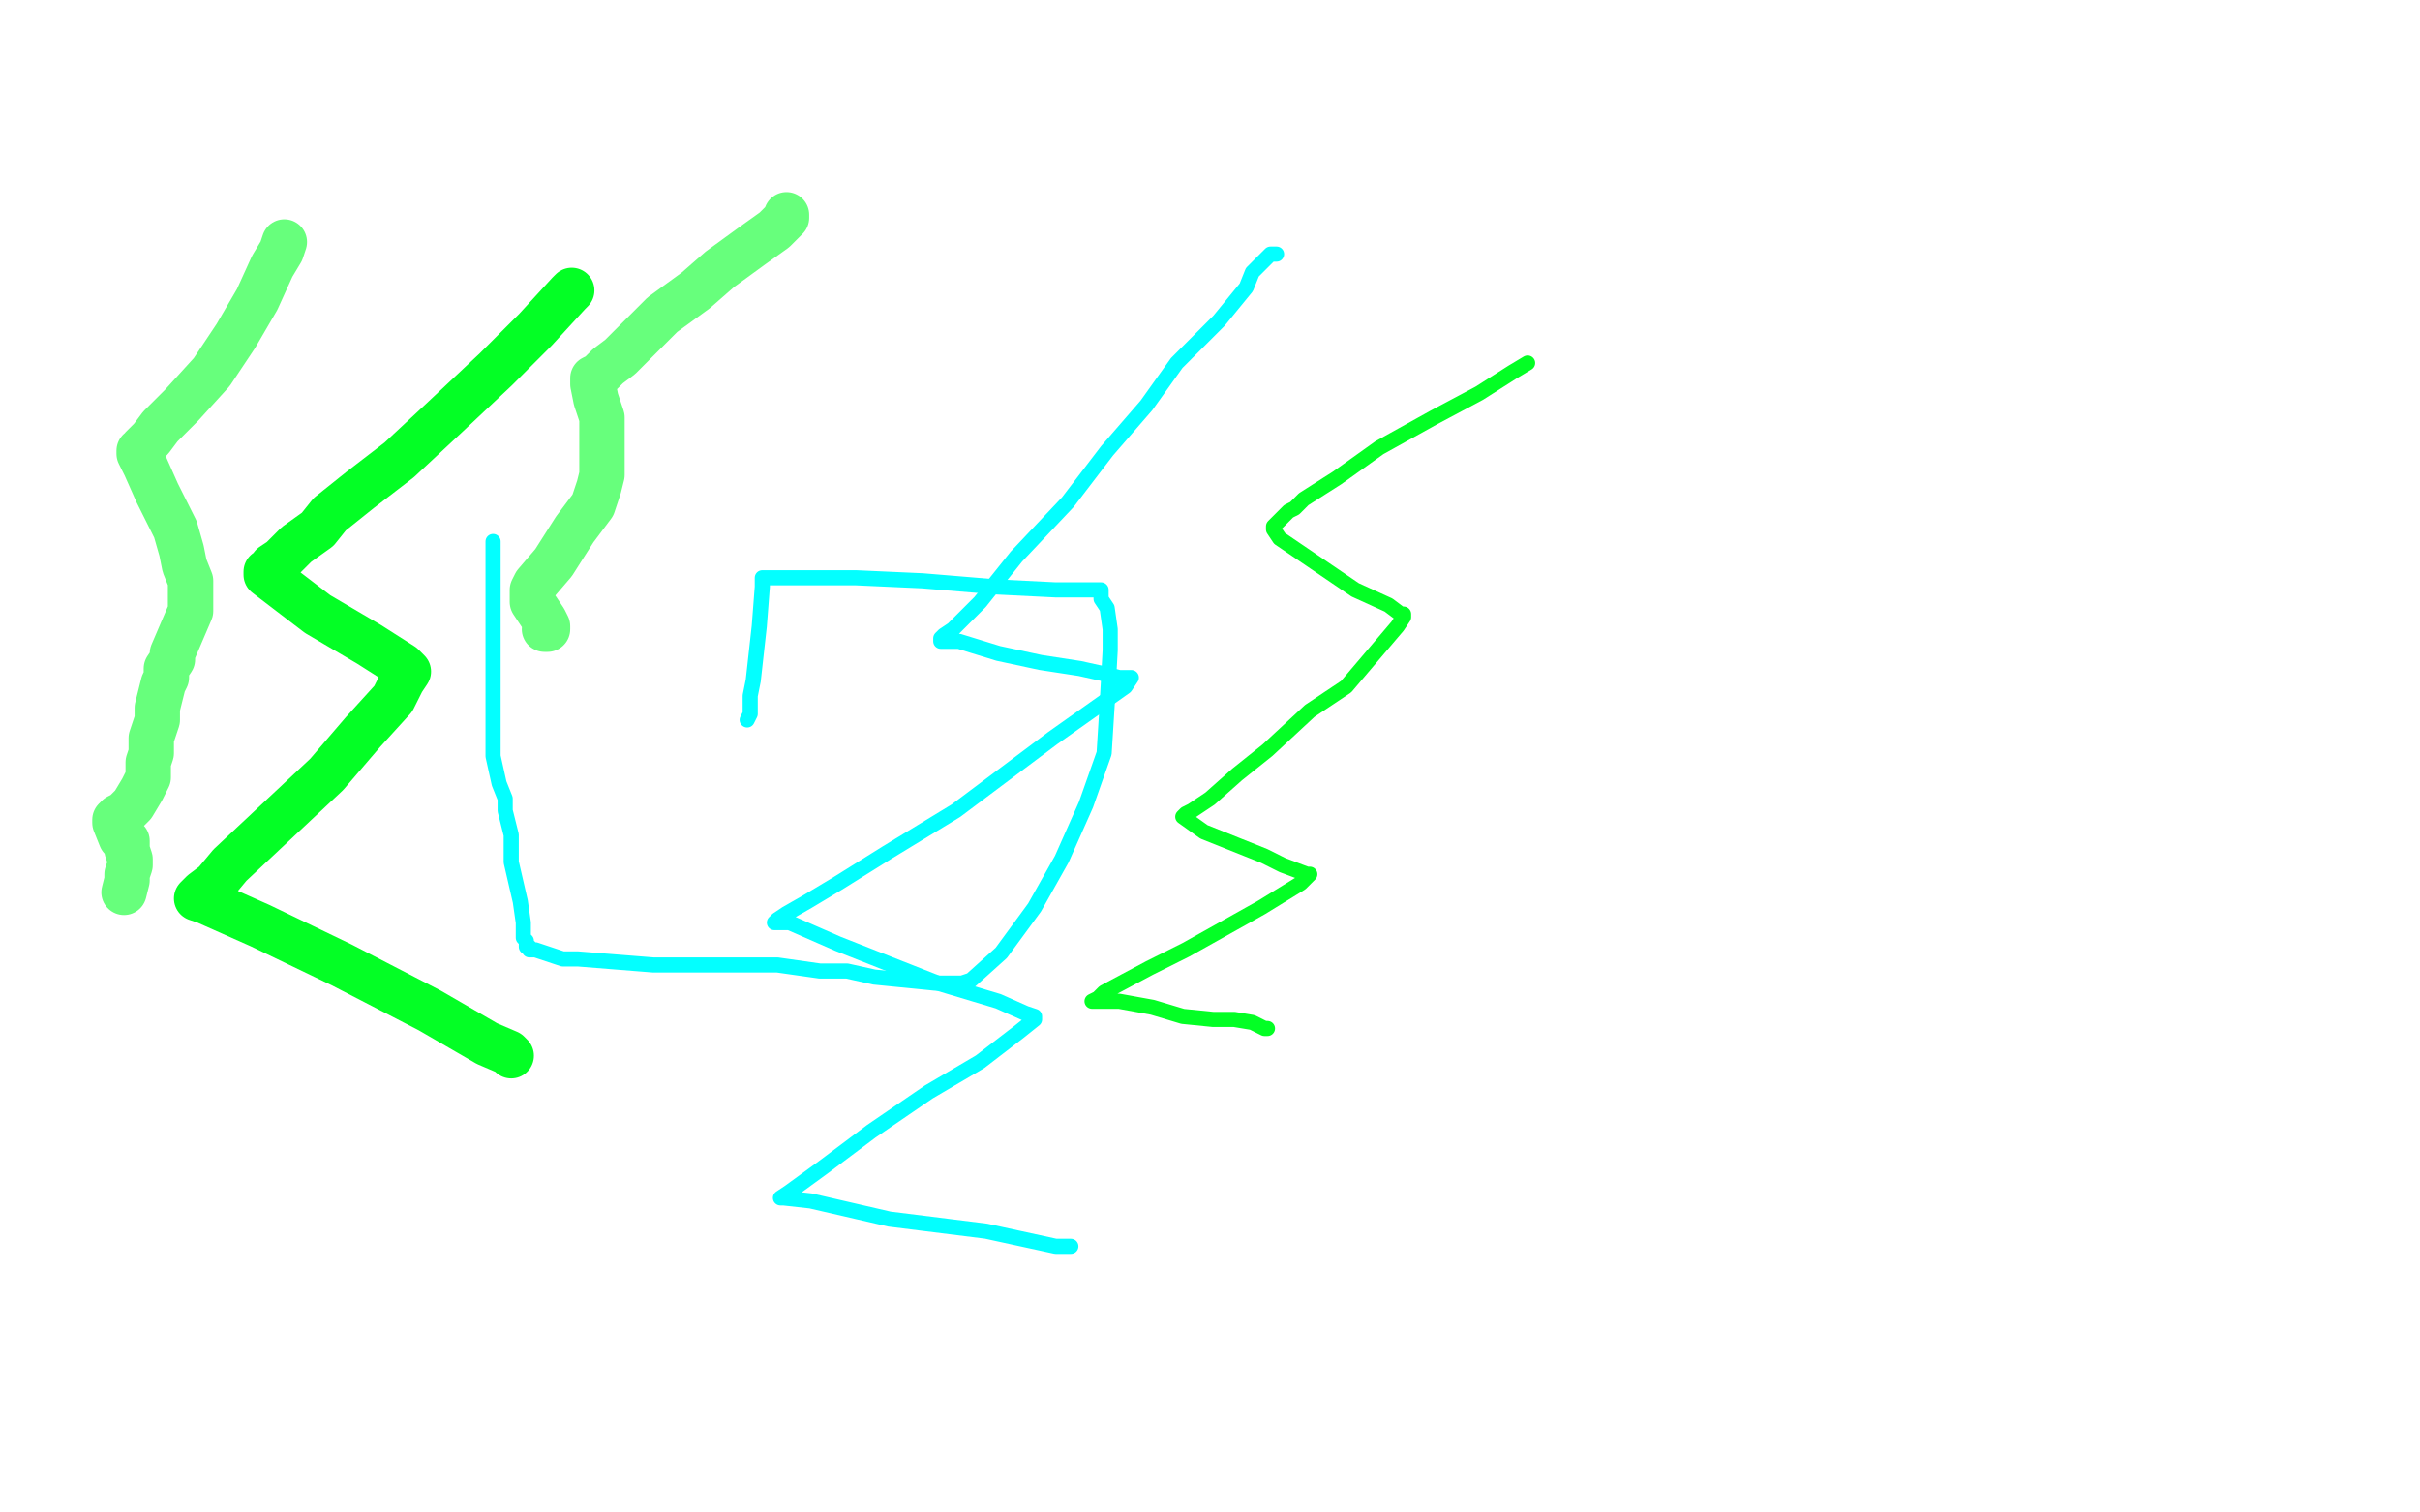 <?xml version="1.0" standalone="no"?>
<!DOCTYPE svg PUBLIC "-//W3C//DTD SVG 1.1//EN"
"http://www.w3.org/Graphics/SVG/1.1/DTD/svg11.dtd">

<svg width="800" height="500" version="1.1" xmlns="http://www.w3.org/2000/svg" xmlns:xlink="http://www.w3.org/1999/xlink" style="stroke-antialiasing: false"><desc>This SVG has been created on https://colorillo.com/</desc><rect x='0' y='0' width='800' height='500' style='fill: rgb(255,255,255); stroke-width:0' /><polyline points="163,179 163,180 163,180 163,183 163,183 163,204 163,204 163,212 163,212 163,236 163,236 163,250 163,250 165,259 165,259 167,264 167,268 169,276 169,285 172,298 173,305 173,308 173,310 174,311 174,313 175,313 175,314 176,314 177,314 186,317 191,317 216,319 237,319 257,319 271,321 280,321 289,323 299,324 309,325 314,325 316,325 317,325 318,325 321,324 331,315 342,300 351,284 359,266 365,249 366,233 367,215 367,208 366,201 364,198 364,196 364,195 363,195 362,195 361,195 349,195 329,194 305,192 283,191 267,191 259,191 254,191 253,191 252,191 252,192 252,194 251,207 249,225 248,230 248,233 248,236 247,238" style="fill: none; stroke: #03ffff; stroke-width: 5; stroke-linejoin: round; stroke-linecap: round; stroke-antialiasing: false; stroke-antialias: 0; opacity: 1.0"/>
<polyline points="422,84 420,84 420,84 414,90 414,90 412,95 412,95 403,106 403,106 389,120 389,120 379,134 379,134 366,149 366,149 353,166 336,184 324,199 315,208 312,210 311,211 311,212 317,212 330,216 344,219 357,221 366,223 370,224 373,224 374,224 372,227 348,244 316,268 293,282 277,292 267,298 260,302 257,304 256,305 257,305 261,305 277,312 310,325 330,331 339,335 342,336 342,337 337,341 324,351 307,361 288,374 272,386 261,394 258,396 259,396 268,397 294,403 326,407 349,412 354,412" style="fill: none; stroke: #03ffff; stroke-width: 5; stroke-linejoin: round; stroke-linecap: round; stroke-antialiasing: false; stroke-antialias: 0; opacity: 1.0"/>
<polyline points="505,120 500,123 500,123 489,130 489,130 474,138 474,138 456,148 456,148 442,158 442,158 431,165 431,165 428,168 428,168 426,169 423,172 421,174 421,175 423,178 448,195 459,200 463,203 464,203 464,204 462,207 445,227 433,235 419,248 409,256 400,264 394,268 392,269 391,270 398,275 418,283 424,286 432,289 433,289 432,290 430,292 417,300 392,314 380,320 365,328 363,330 361,331 362,331 364,331 370,331 381,333 391,336 401,337 408,337 414,338 418,340 419,340" style="fill: none; stroke: #03ff25; stroke-width: 5; stroke-linejoin: round; stroke-linecap: round; stroke-antialiasing: false; stroke-antialias: 0; opacity: 1.0"/>
<polyline points="189,96 188,97 188,97 177,109 177,109 164,122 164,122 147,138 147,138 132,152 132,152 119,162 119,162 109,170 105,175 98,180 93,185 90,187 89,189 88,189 88,190 105,203 122,213 133,220 135,222 133,225 130,231 120,242 108,256 92,271 76,286 71,292 67,295 66,296 65,297 68,298 86,306 113,319 142,334 161,345 168,348 169,349" style="fill: none; stroke: #03ff25; stroke-width: 15; stroke-linejoin: round; stroke-linecap: round; stroke-antialiasing: false; stroke-antialias: 0; opacity: 1.0"/>
<polyline points="94,80 93,83 93,83 90,88 90,88 85,99 85,99 78,111 78,111 70,123 70,123 60,134 60,134 53,141 50,145 47,148 47,149 46,149 46,150 48,154 52,163 58,175 60,182 61,187 63,192 63,194 63,195 63,198 63,202 57,216 57,218 55,221 55,224 54,226 52,234 52,238 50,244 50,249 49,252 49,253 49,257 47,261 44,266 41,269 39,270 38,271 38,272 40,277 42,278 42,279 42,281 43,284 43,286 42,289 42,291 41,295" style="fill: none; stroke: #03ff25; stroke-width: 15; stroke-linejoin: round; stroke-linecap: round; stroke-antialiasing: false; stroke-antialias: 0; opacity: 0.6"/>
<polyline points="260,71 260,72 260,72 256,76 256,76 249,81 249,81 238,89 238,89 230,96 230,96 219,104 211,112 205,118 201,121 198,124 196,125 196,126 196,127 197,132 199,138 199,144 199,149 199,153 199,157 198,161 196,167 190,175 183,186 177,193 176,195 176,196 176,197 176,199 180,205 181,207 181,208 180,208" style="fill: none; stroke: #03ff25; stroke-width: 15; stroke-linejoin: round; stroke-linecap: round; stroke-antialiasing: false; stroke-antialias: 0; opacity: 0.6"/>
</svg>
